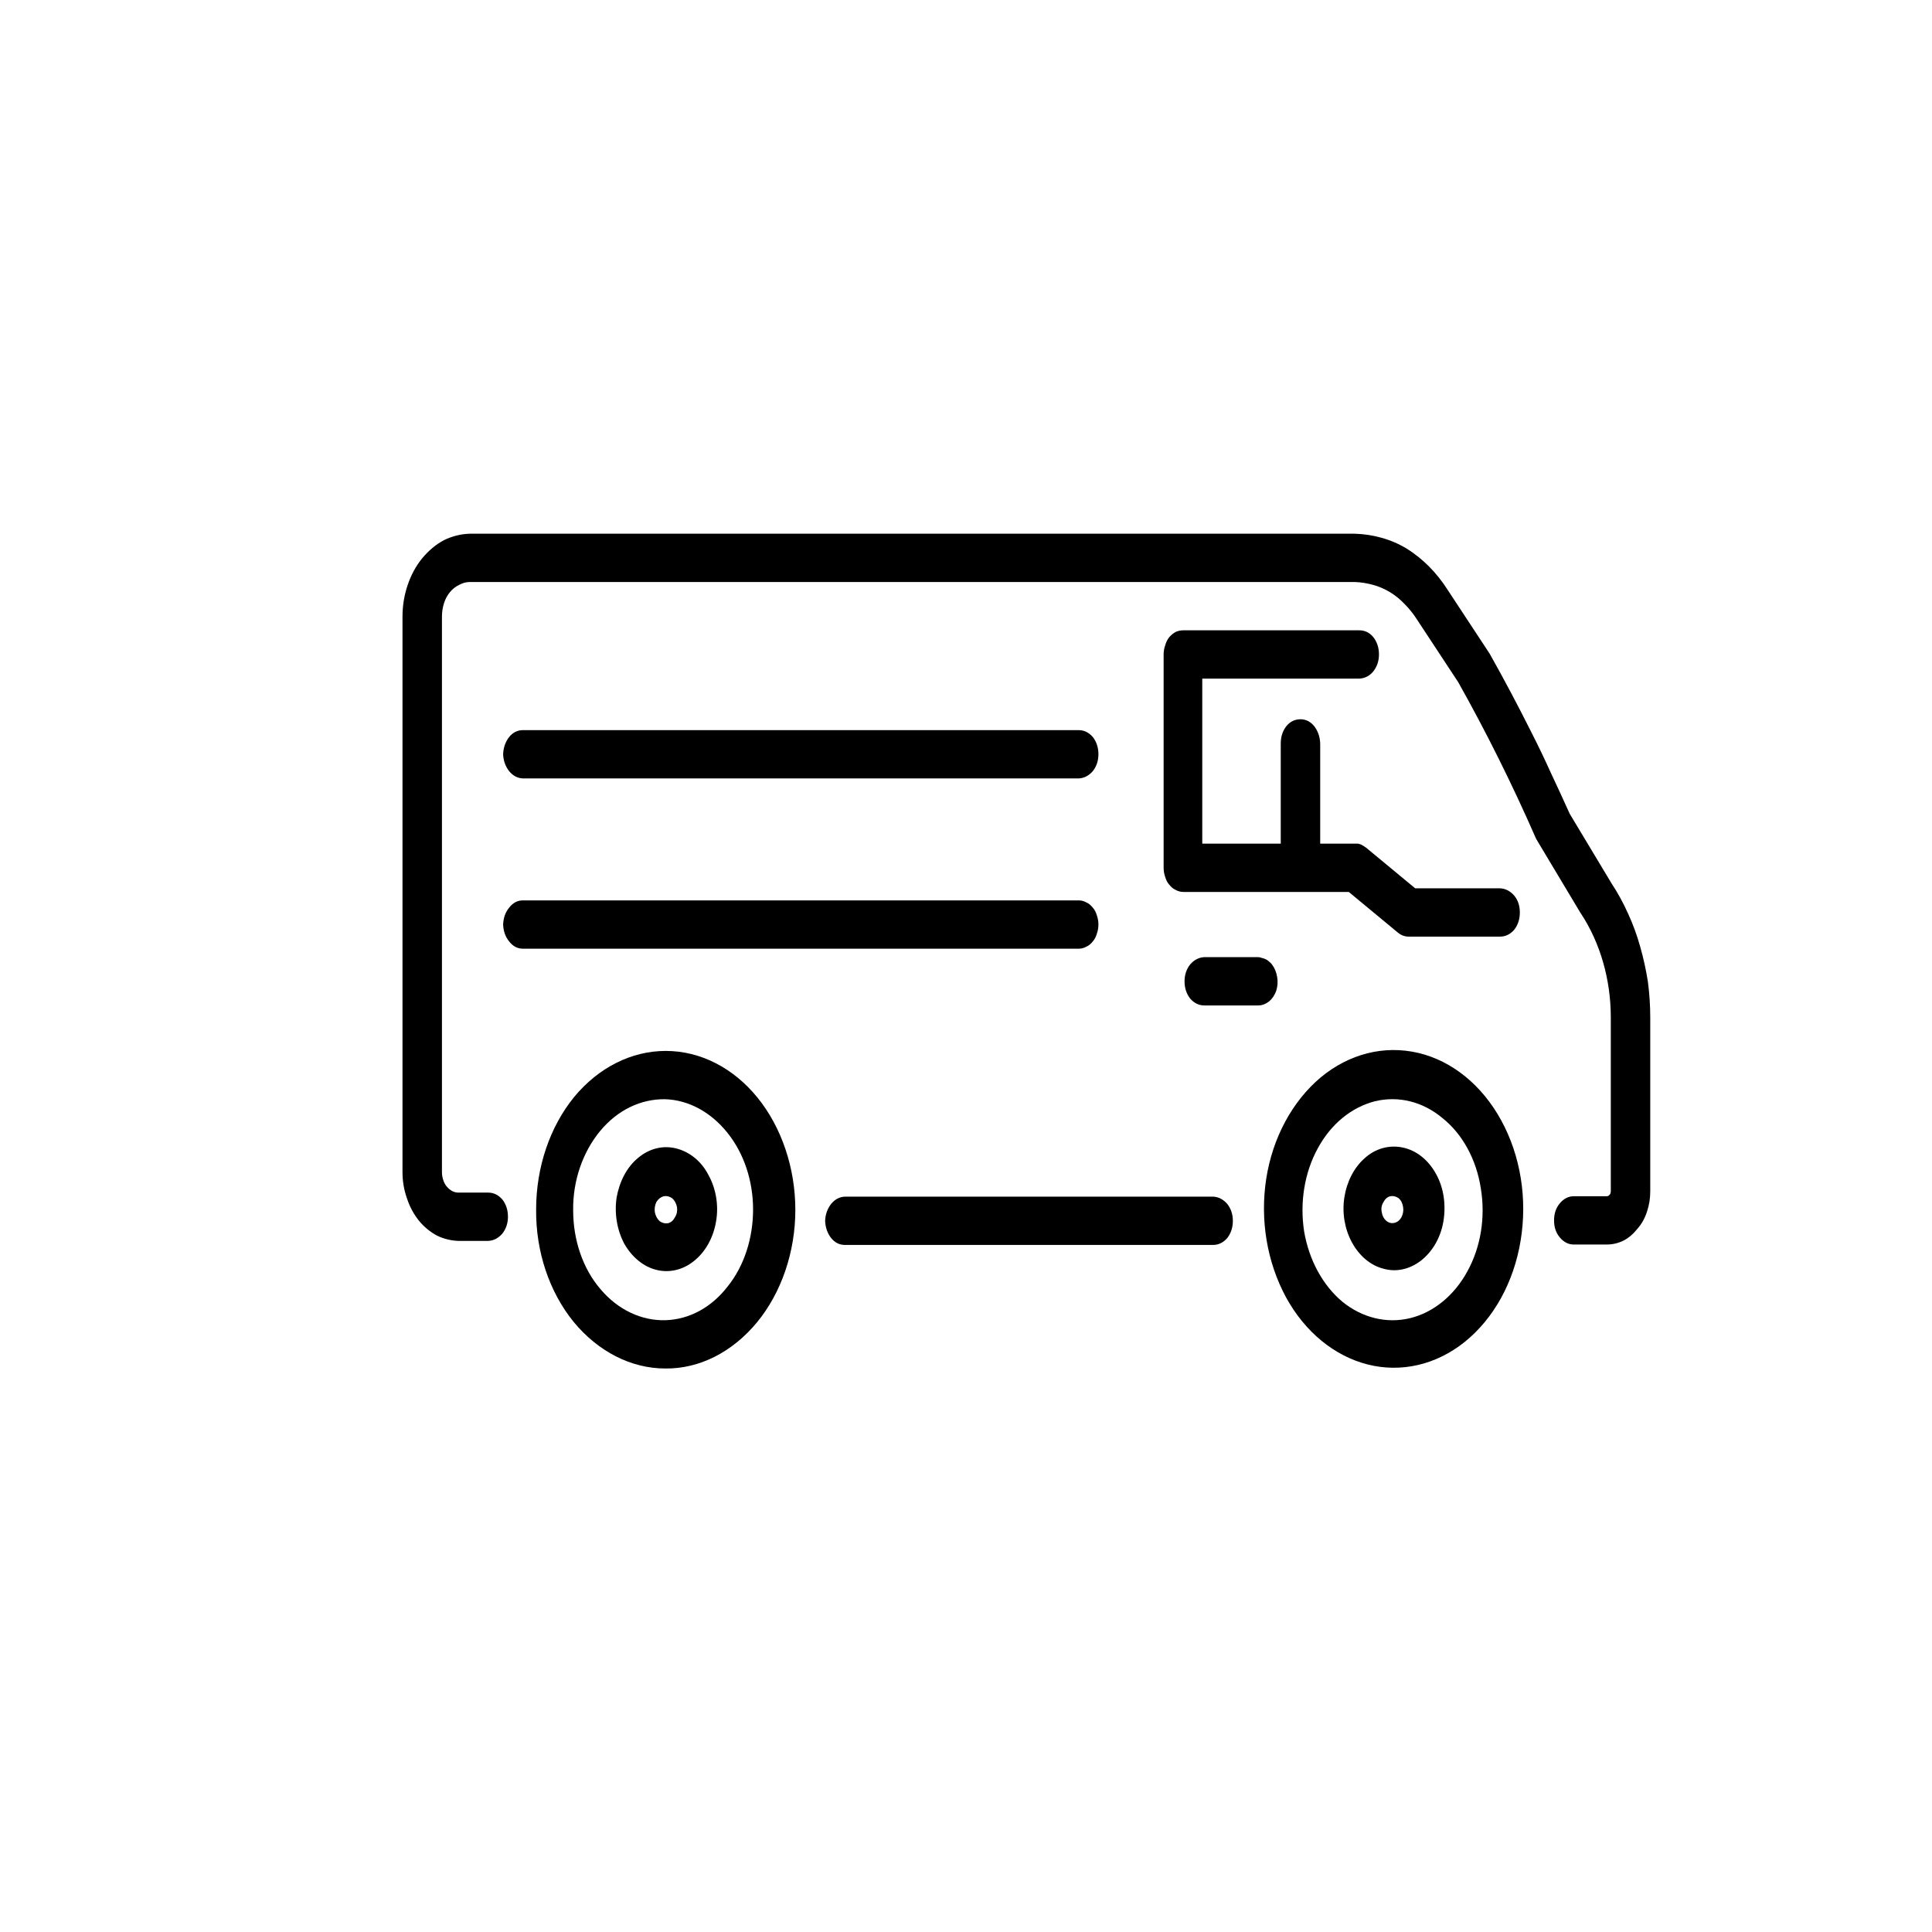 <svg version="1.2" xmlns="http://www.w3.org/2000/svg" viewBox="-4 0 48 48">
	<path class="s0" d="m36.04 21.95l-1.04-1.73q-0.23-0.51-0.47-1.02-0.23-0.51-0.48-1-0.25-0.5-0.51-0.99-0.26-0.49-0.53-0.97l-0.02-0.03-1.02-1.55q-0.21-0.33-0.47-0.59-0.25-0.25-0.55-0.44-0.3-0.18-0.63-0.27-0.32-0.09-0.66-0.1h-21.99q-0.33 0.01-0.64 0.16-0.3 0.16-0.54 0.45-0.23 0.28-0.36 0.66-0.13 0.38-0.13 0.79v13.8q0 0.34 0.11 0.65 0.1 0.31 0.3 0.56 0.19 0.23 0.45 0.37 0.25 0.12 0.53 0.13h0.74q0.2-0.01 0.35-0.18 0.14-0.18 0.14-0.42 0-0.25-0.14-0.43-0.15-0.17-0.35-0.17h-0.74q-0.08 0-0.16-0.04-0.07-0.04-0.13-0.11-0.06-0.07-0.09-0.17-0.03-0.09-0.03-0.19v-13.8q0-0.17 0.05-0.33 0.05-0.16 0.15-0.28 0.1-0.12 0.23-0.18 0.13-0.07 0.26-0.07h22q0.22 0.01 0.44 0.07 0.22 0.06 0.42 0.18 0.2 0.12 0.37 0.3 0.17 0.17 0.31 0.39l1.02 1.55q1.05 1.87 1.93 3.88l0.04 0.07 1.06 1.77 0.02 0.03c0.48 0.73 0.74 1.64 0.74 2.58v4.32q0 0.02-0.01 0.05 0 0.02-0.02 0.03-0.01 0.02-0.03 0.03-0.02 0.01-0.04 0.01h-0.82q-0.2 0-0.35 0.18-0.14 0.17-0.14 0.42 0 0.25 0.14 0.42 0.15 0.18 0.35 0.18h0.82q0.22 0 0.42-0.1 0.19-0.1 0.34-0.29 0.16-0.18 0.24-0.43 0.08-0.24 0.08-0.5v-4.32q0-0.45-0.06-0.9-0.07-0.44-0.19-0.86-0.12-0.43-0.3-0.82-0.18-0.4-0.41-0.75z"/>
	<path class="s0" d="m16.99 29.73h9.15q0.2 0.01 0.35 0.18 0.14 0.18 0.14 0.42 0 0.25-0.14 0.43-0.15 0.17-0.35 0.17h-9.15q-0.2 0-0.34-0.17-0.14-0.18-0.15-0.43 0.01-0.24 0.15-0.42 0.14-0.17 0.34-0.18z"/>
	<path fill-rule="evenodd" class="s0" d="m11.85 28.77c0.27-0.23 0.61-0.32 0.94-0.24 0.33 0.08 0.63 0.31 0.81 0.66 0.19 0.34 0.26 0.76 0.19 1.16-0.07 0.41-0.27 0.76-0.55 0.98-0.27 0.22-0.61 0.3-0.93 0.22-0.33-0.08-0.61-0.32-0.8-0.65-0.18-0.34-0.25-0.75-0.19-1.15 0.07-0.39 0.25-0.75 0.53-0.98zm0.54 1.57q0.1 0.07 0.21 0.05 0.11-0.03 0.17-0.15 0.07-0.11 0.05-0.25-0.03-0.14-0.12-0.22-0.1-0.07-0.21-0.05-0.11 0.03-0.18 0.14-0.06 0.12-0.04 0.26 0.03 0.14 0.12 0.22z"/>
	<path fill-rule="evenodd" class="s0" d="m14.82 27.27c0.6 0.74 0.94 1.75 0.94 2.79 0 1.05-0.35 2.06-0.95 2.79-0.61 0.74-1.43 1.16-2.28 1.15-0.85 0-1.67-0.42-2.28-1.16-0.6-0.74-0.94-1.74-0.93-2.79 0-1.05 0.34-2.05 0.94-2.79 0.61-0.74 1.43-1.15 2.28-1.15 0.86 0 1.68 0.42 2.28 1.16zm-0.74 4.69c0.41-0.51 0.63-1.2 0.63-1.91 0-0.72-0.23-1.4-0.64-1.91-0.41-0.51-0.96-0.81-1.54-0.83-0.61-0.01-1.19 0.27-1.62 0.79-0.43 0.52-0.68 1.23-0.67 1.97 0 0.74 0.24 1.45 0.68 1.96 0.43 0.51 1.02 0.79 1.62 0.77 0.59-0.02 1.14-0.32 1.54-0.84zm15.82-3.18c0.27-0.25 0.62-0.34 0.95-0.27 0.34 0.07 0.64 0.31 0.83 0.66 0.19 0.34 0.25 0.77 0.18 1.18-0.07 0.41-0.28 0.76-0.57 0.98-0.28 0.21-0.61 0.28-0.92 0.19-0.32-0.08-0.6-0.32-0.78-0.65-0.18-0.33-0.25-0.73-0.19-1.12 0.06-0.39 0.24-0.74 0.5-0.97zm0.54 1.55q0.1 0.08 0.21 0.05 0.11-0.03 0.17-0.14 0.06-0.12 0.04-0.25-0.02-0.14-0.11-0.22-0.1-0.07-0.21-0.05-0.11 0.03-0.17 0.15-0.07 0.11-0.04 0.25 0.02 0.13 0.11 0.21z"/>
	<path fill-rule="evenodd" class="s0" d="m28.81 26.77c0.71-0.59 1.58-0.81 2.43-0.61 0.84 0.2 1.58 0.8 2.06 1.68 0.48 0.88 0.65 1.95 0.48 2.98-0.17 1.04-0.67 1.94-1.39 2.52-0.71 0.57-1.58 0.77-2.41 0.56-0.83-0.21-1.56-0.81-2.03-1.67-0.47-0.87-0.65-1.92-0.49-2.95 0.16-1.02 0.65-1.92 1.35-2.51zm0.54 5.57c0.49 0.4 1.1 0.55 1.68 0.41 0.58-0.14 1.1-0.56 1.43-1.17 0.33-0.6 0.45-1.34 0.33-2.06-0.11-0.71-0.45-1.34-0.95-1.74-0.49-0.41-1.09-0.56-1.68-0.42-0.58 0.15-1.09 0.56-1.42 1.17-0.33 0.6-0.45 1.34-0.34 2.06 0.12 0.71 0.46 1.34 0.95 1.75z"/>
	<path class="s0" d="m29.77 16.86q0.21-0.01 0.35-0.18 0.14-0.18 0.14-0.42 0-0.25-0.14-0.43-0.14-0.17-0.35-0.17h-4.37q-0.1 0-0.19 0.04-0.09 0.05-0.16 0.13-0.07 0.09-0.1 0.2-0.04 0.11-0.04 0.23v5.3q0 0.12 0.04 0.23 0.03 0.11 0.1 0.19 0.07 0.09 0.16 0.13 0.09 0.05 0.19 0.05h4.11l1.22 1.01q0.12 0.1 0.27 0.1h2.27q0.2 0 0.35-0.17 0.14-0.18 0.14-0.43 0-0.25-0.14-0.42-0.15-0.17-0.35-0.18h-2.11l-1.22-1.01q-0.03-0.02-0.06-0.04-0.04-0.02-0.07-0.04-0.04-0.01-0.07-0.02-0.04 0-0.08 0h-0.86q0-0.01 0-0.02 0-0.02 0-0.03 0-0.01 0-0.02 0-0.01 0-0.02v-2.4q-0.01-0.25-0.15-0.43-0.14-0.17-0.34-0.17-0.21 0-0.35 0.17-0.14 0.18-0.14 0.43v2.4q0 0.01 0 0.02 0 0.01 0 0.02 0 0.01 0 0.03 0 0.01 0 0.02h-1.95v-4.1c0 0 3.9 0 3.9 0zm-6.97 2.48h-13.81q-0.2-0.01-0.34-0.18-0.14-0.18-0.15-0.42 0.01-0.25 0.15-0.43 0.14-0.17 0.34-0.17h13.81q0.2 0 0.35 0.17 0.14 0.18 0.14 0.43 0 0.24-0.14 0.42-0.15 0.17-0.35 0.18zm0.49 3.63q0-0.12-0.04-0.23-0.03-0.11-0.1-0.19-0.07-0.09-0.16-0.13-0.09-0.05-0.19-0.05h-13.81q-0.2 0-0.34 0.18-0.14 0.17-0.15 0.42 0.01 0.25 0.15 0.42 0.14 0.18 0.34 0.18h13.81q0.1 0 0.19-0.05 0.09-0.04 0.16-0.13 0.07-0.08 0.1-0.19 0.04-0.11 0.04-0.23zm4.31 0.99q0.1 0.13 0.13 0.31 0.03 0.17-0.02 0.34-0.06 0.17-0.18 0.27-0.13 0.1-0.27 0.1h-1.34q-0.2 0-0.35-0.17-0.14-0.18-0.14-0.43 0-0.24 0.14-0.42 0.15-0.17 0.35-0.18h1.34q0.04 0 0.09 0.02 0.05 0.01 0.09 0.03 0.05 0.02 0.09 0.06 0.04 0.03 0.07 0.07z"/>
</svg>
